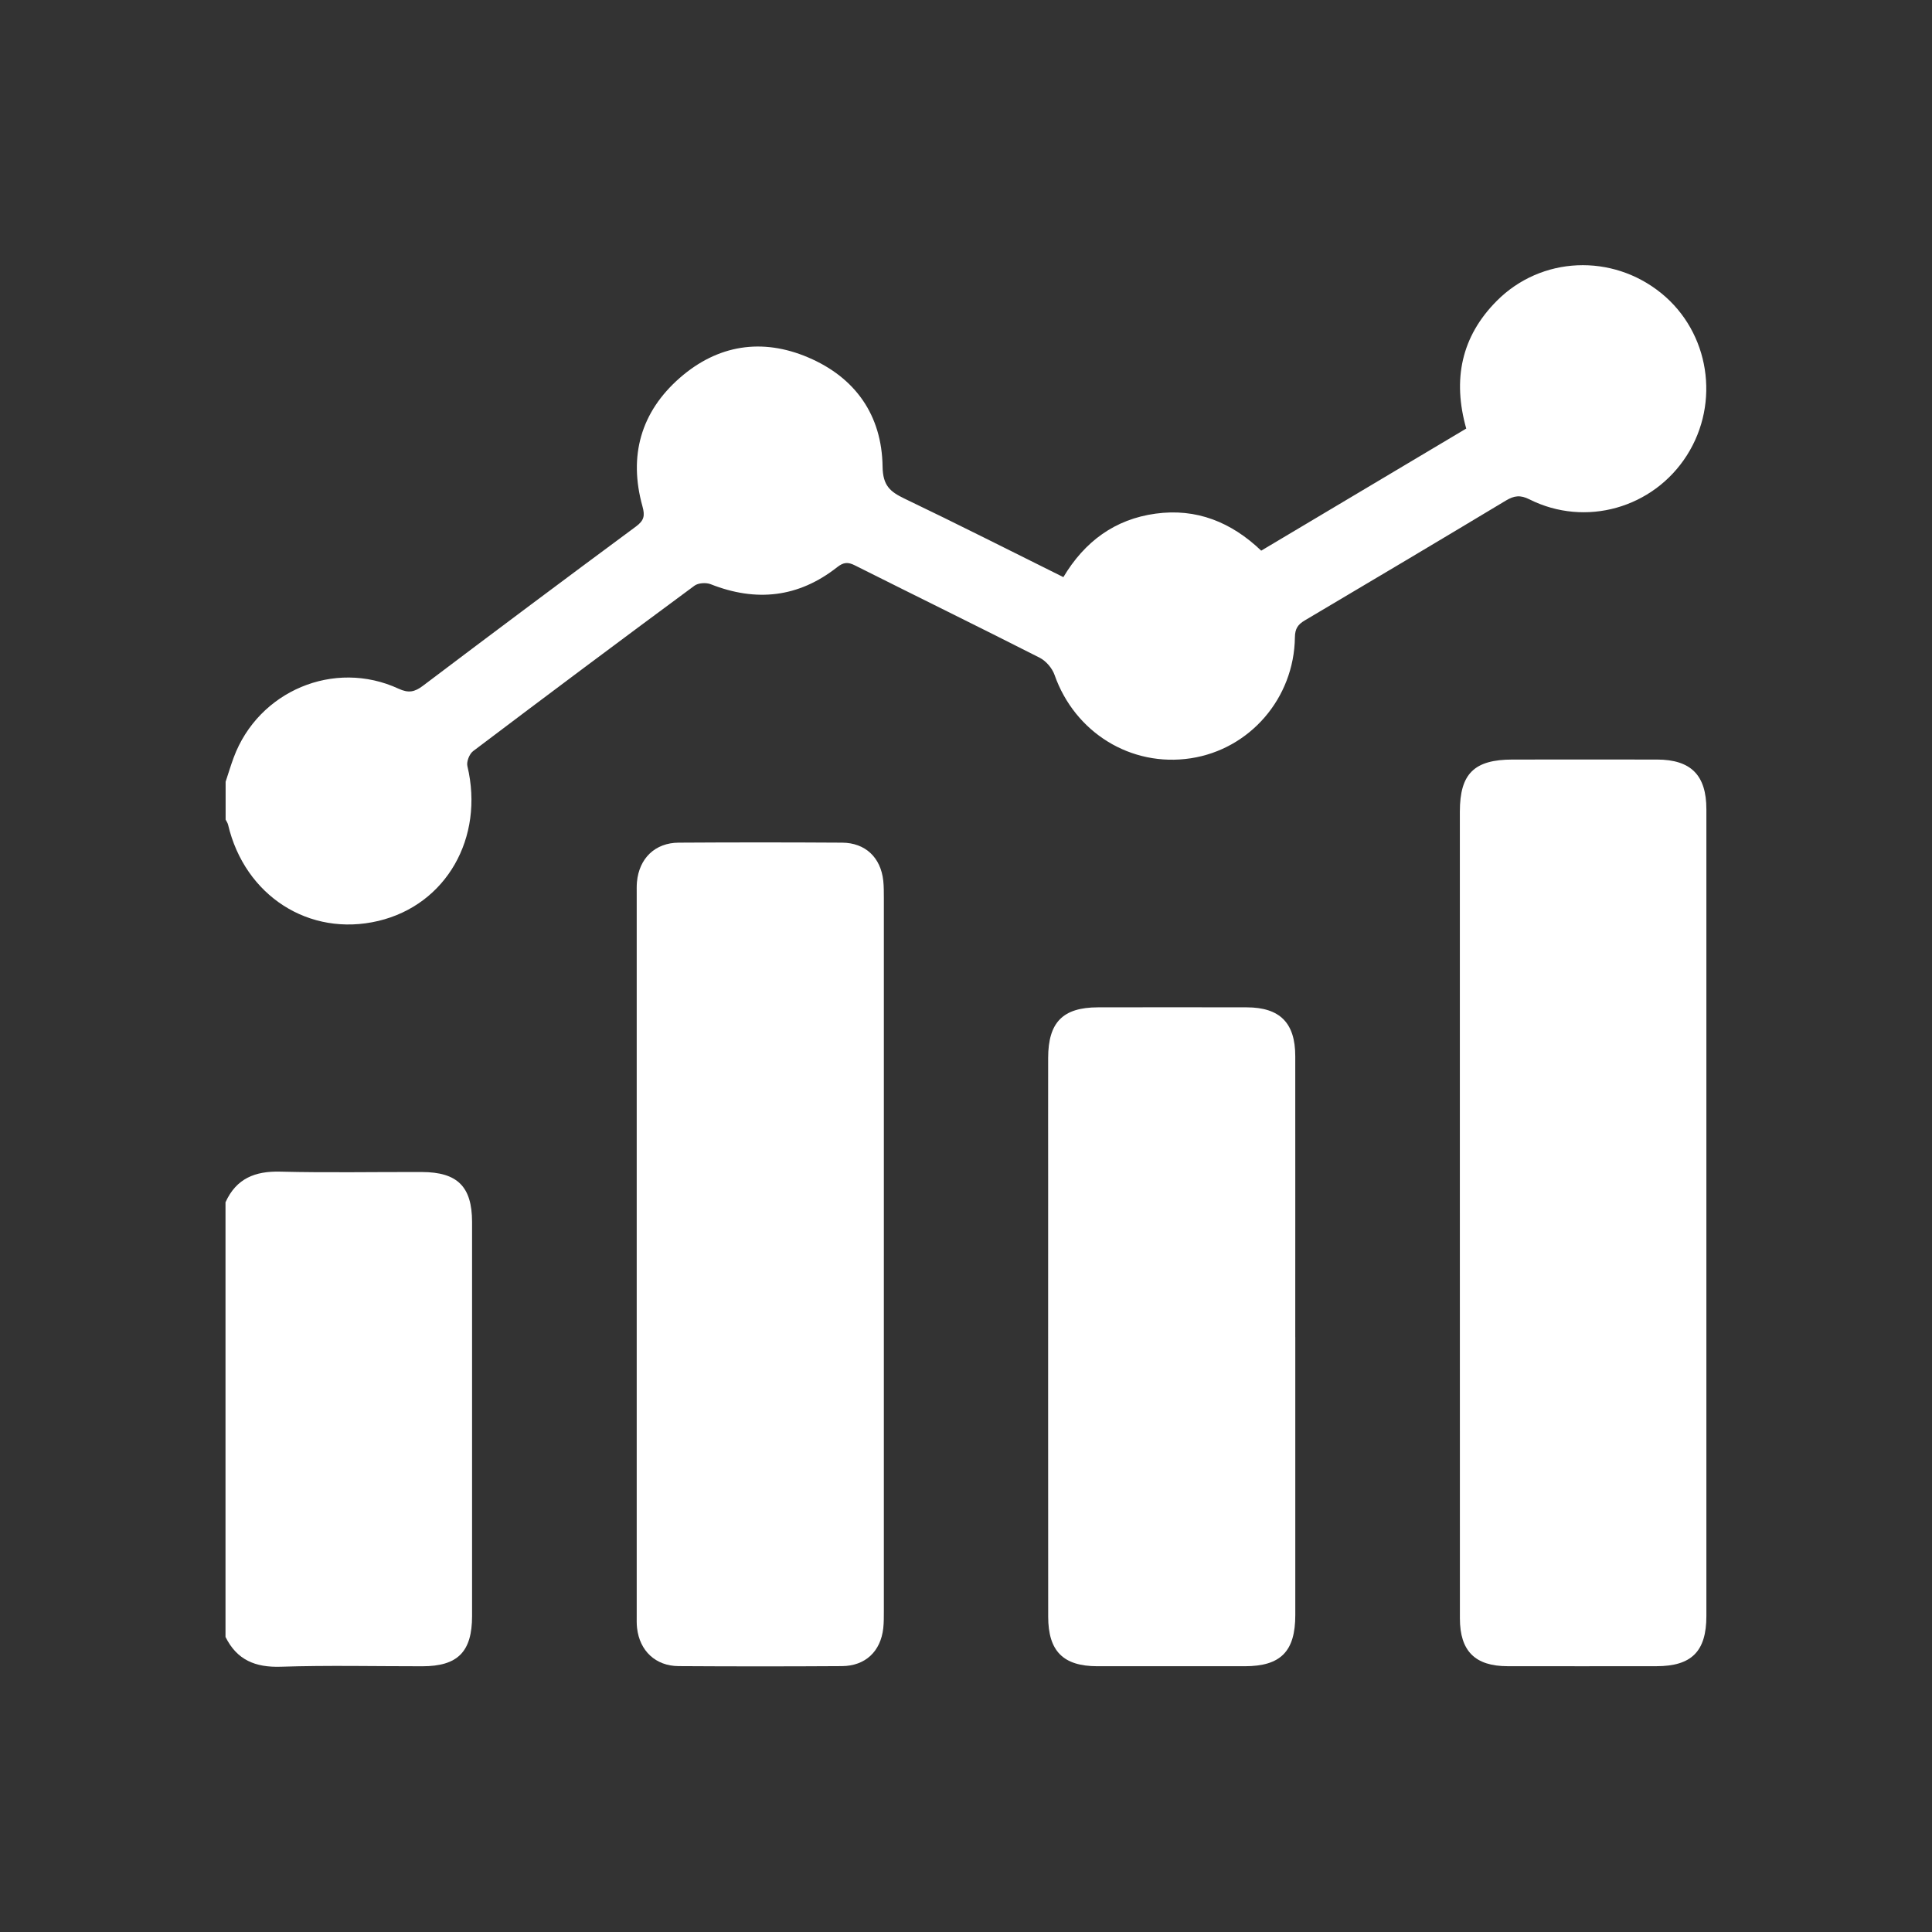 <svg xmlns="http://www.w3.org/2000/svg" id="Layer_1" data-name="Layer 1" viewBox="0 0 500 500"><rect x="0" y="0" width="500" height="500" fill="#333333" stroke="none"/><defs><style> .cls-1 { fill: #fff; stroke-width: 0px; } </style></defs><path class="cls-1" d="M58.37,202.38c.7-2.1,1.33-4.23,2.1-6.31,6.4-17.26,26.03-25.54,42.69-17.83,2.55,1.18,4.14.87,6.28-.75,18.32-13.84,36.7-27.59,55.16-41.24,2.11-1.56,2.34-2.81,1.66-5.24-3.62-13.02-.42-24.4,9.7-33.24,9.77-8.53,21.24-10.36,33.19-5.27,12.23,5.21,19.08,14.96,19.26,28.26.07,4.93,1.95,6.49,5.69,8.29,13.69,6.56,27.24,13.43,41.1,20.31,5.49-9.2,13.32-14.99,23.86-16.43,10.57-1.45,19.59,2.18,27.34,9.58,17.75-10.57,35.39-21.08,53.06-31.6-3.58-12.69-1.29-23.81,7.91-33.05,11.52-11.57,29.87-12.31,42.6-1.95,12.44,10.12,15.29,28.27,6.59,41.94-8.69,13.65-26.24,18.66-40.73,11.39-2.39-1.2-3.97-.97-6.1.3-17.31,10.41-34.67,20.73-52.05,31.02-1.78,1.05-2.53,2.13-2.56,4.37-.2,15.78-11.67,28.98-26.94,31.31-15.48,2.36-30.03-6.65-35.27-21.59-.61-1.74-2.21-3.6-3.84-4.43-15.89-8.07-31.89-15.9-47.82-23.9-1.81-.91-2.93-.84-4.6.47-10,7.87-20.96,9.05-32.73,4.4-1.2-.47-3.22-.34-4.21.4-19.17,14.16-38.26,28.43-57.27,42.8-.96.72-1.75,2.73-1.48,3.87,4.43,18.56-5.49,35.92-23.07,40.08-17.84,4.22-34.55-6.5-38.87-24.93-.11-.46-.42-.87-.63-1.3,0-3.25,0-6.5,0-9.75Z"></path><path class="cls-1" d="M58.37,311.13c2.78-6.14,7.64-8.08,14.17-7.91,12.21.31,24.44.06,36.66.1,9.2.03,12.96,3.78,12.97,12.94.01,33.99.01,67.98,0,101.97,0,9.26-3.71,12.99-12.86,13-12.22.01-24.45-.28-36.66.12-6.58.21-11.34-1.75-14.29-7.71v-112.5Z"></path><path class="cls-1" d="M377.81,313.88c0-34.61,0-69.22,0-103.83,0-9.82,3.7-13.47,13.62-13.48,12.47,0,24.94-.03,37.41,0,8.79.02,12.77,4.06,12.77,12.87,0,69.6,0,139.19,0,208.79,0,9.14-3.83,12.98-12.92,12.98-12.84.01-25.69.02-38.53,0-8.41-.01-12.34-3.91-12.34-12.38-.02-34.99-.01-69.97-.01-104.96Z"></path><path class="cls-1" d="M228.74,325.03c0,30.62,0,61.23,0,91.85,0,1.5.01,3.01-.15,4.49-.67,6.02-4.64,9.78-10.7,9.82-14.09.09-28.19.09-42.28,0-5.95-.04-10.07-3.95-10.74-9.86-.13-1.11-.09-2.25-.09-3.37,0-62.23,0-124.47,0-186.7,0-1-.03-2,.06-3,.56-6.12,4.69-10.15,10.81-10.18,14.09-.09,28.19-.09,42.28,0,6.03.04,10.01,3.84,10.66,9.86.16,1.48.14,2.99.15,4.49,0,30.87,0,61.73,0,92.6Z"></path><path class="cls-1" d="M335.22,346.04c0,23.98,0,47.96,0,71.94,0,9.42-3.79,13.24-13.08,13.24-12.71,0-25.43.01-38.14,0-8.83-.01-12.72-3.88-12.73-12.82-.03-37.47-.01-74.94-.01-112.41,0-10.74-.02-21.48,0-32.22.02-9.21,3.81-13.05,12.87-13.07,12.84-.02,25.68-.03,38.52,0,8.58.02,12.56,4.01,12.56,12.64.02,24.23,0,48.46,0,72.69Z"></path></svg>